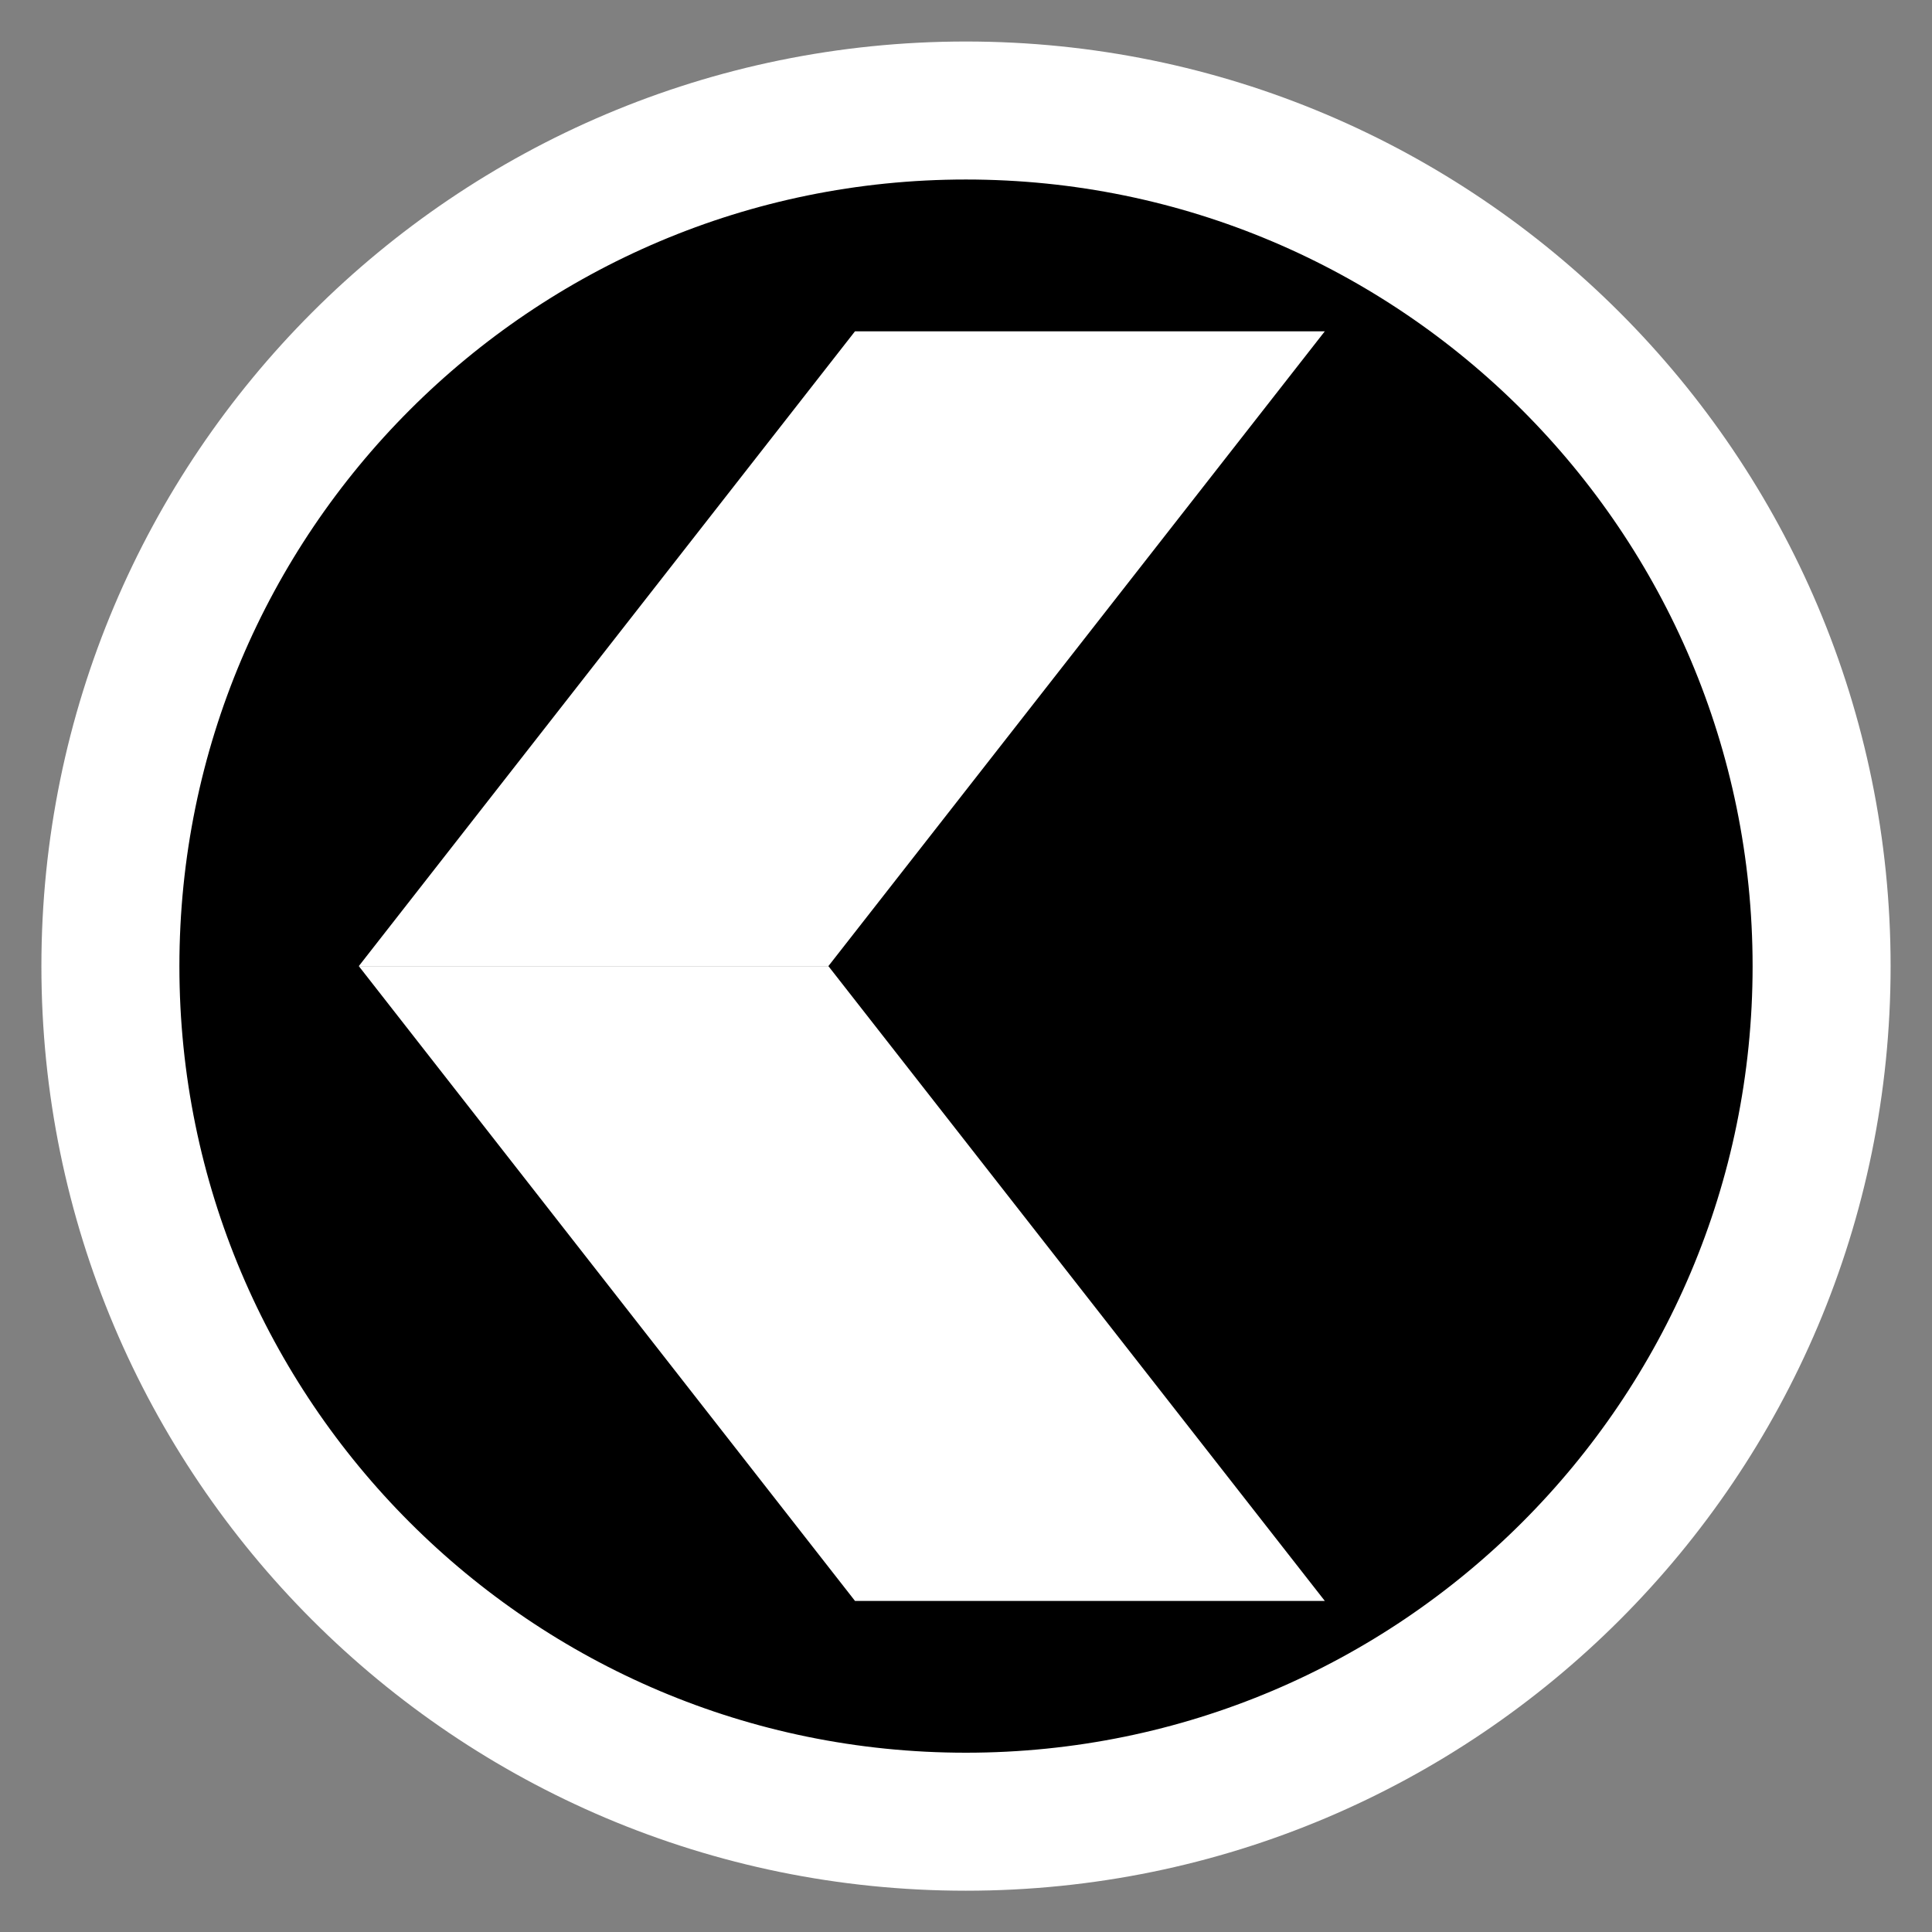 <svg xmlns="http://www.w3.org/2000/svg" width="70" height="70" viewBox="0 0 70 70" fill="none"><rect x="0" y="0" width="70" height="70" fill="#808080" stroke="none"/><path fill-rule="evenodd" clip-rule="evenodd" d="M4 35.008C4 52.123 17.87 66.004 34.996 66.004C52.122 66.004 66 52.123 66 35.008C66 17.893 52.114 4.004 34.996 4.004C17.878 4.004 4 17.885 4 35.008Z" fill="black"></path><path d="M4 35.008C4 52.123 17.87 66.004 34.996 66.004C52.122 66.004 66 52.123 66 35.008C66 17.893 52.114 4.004 34.996 4.004C17.878 4.004 4 17.885 4 35.008Z" stroke="white" stroke-width="5" stroke-miterlimit="10"></path><path fill-rule="evenodd" clip-rule="evenodd" d="M13 35.004L30.978 58.004H48L30.014 35.004H13Z" fill="white"></path><path fill-rule="evenodd" clip-rule="evenodd" d="M48 12.004L30.014 35.004H13L30.978 12.004H48Z" fill="white"></path></svg>